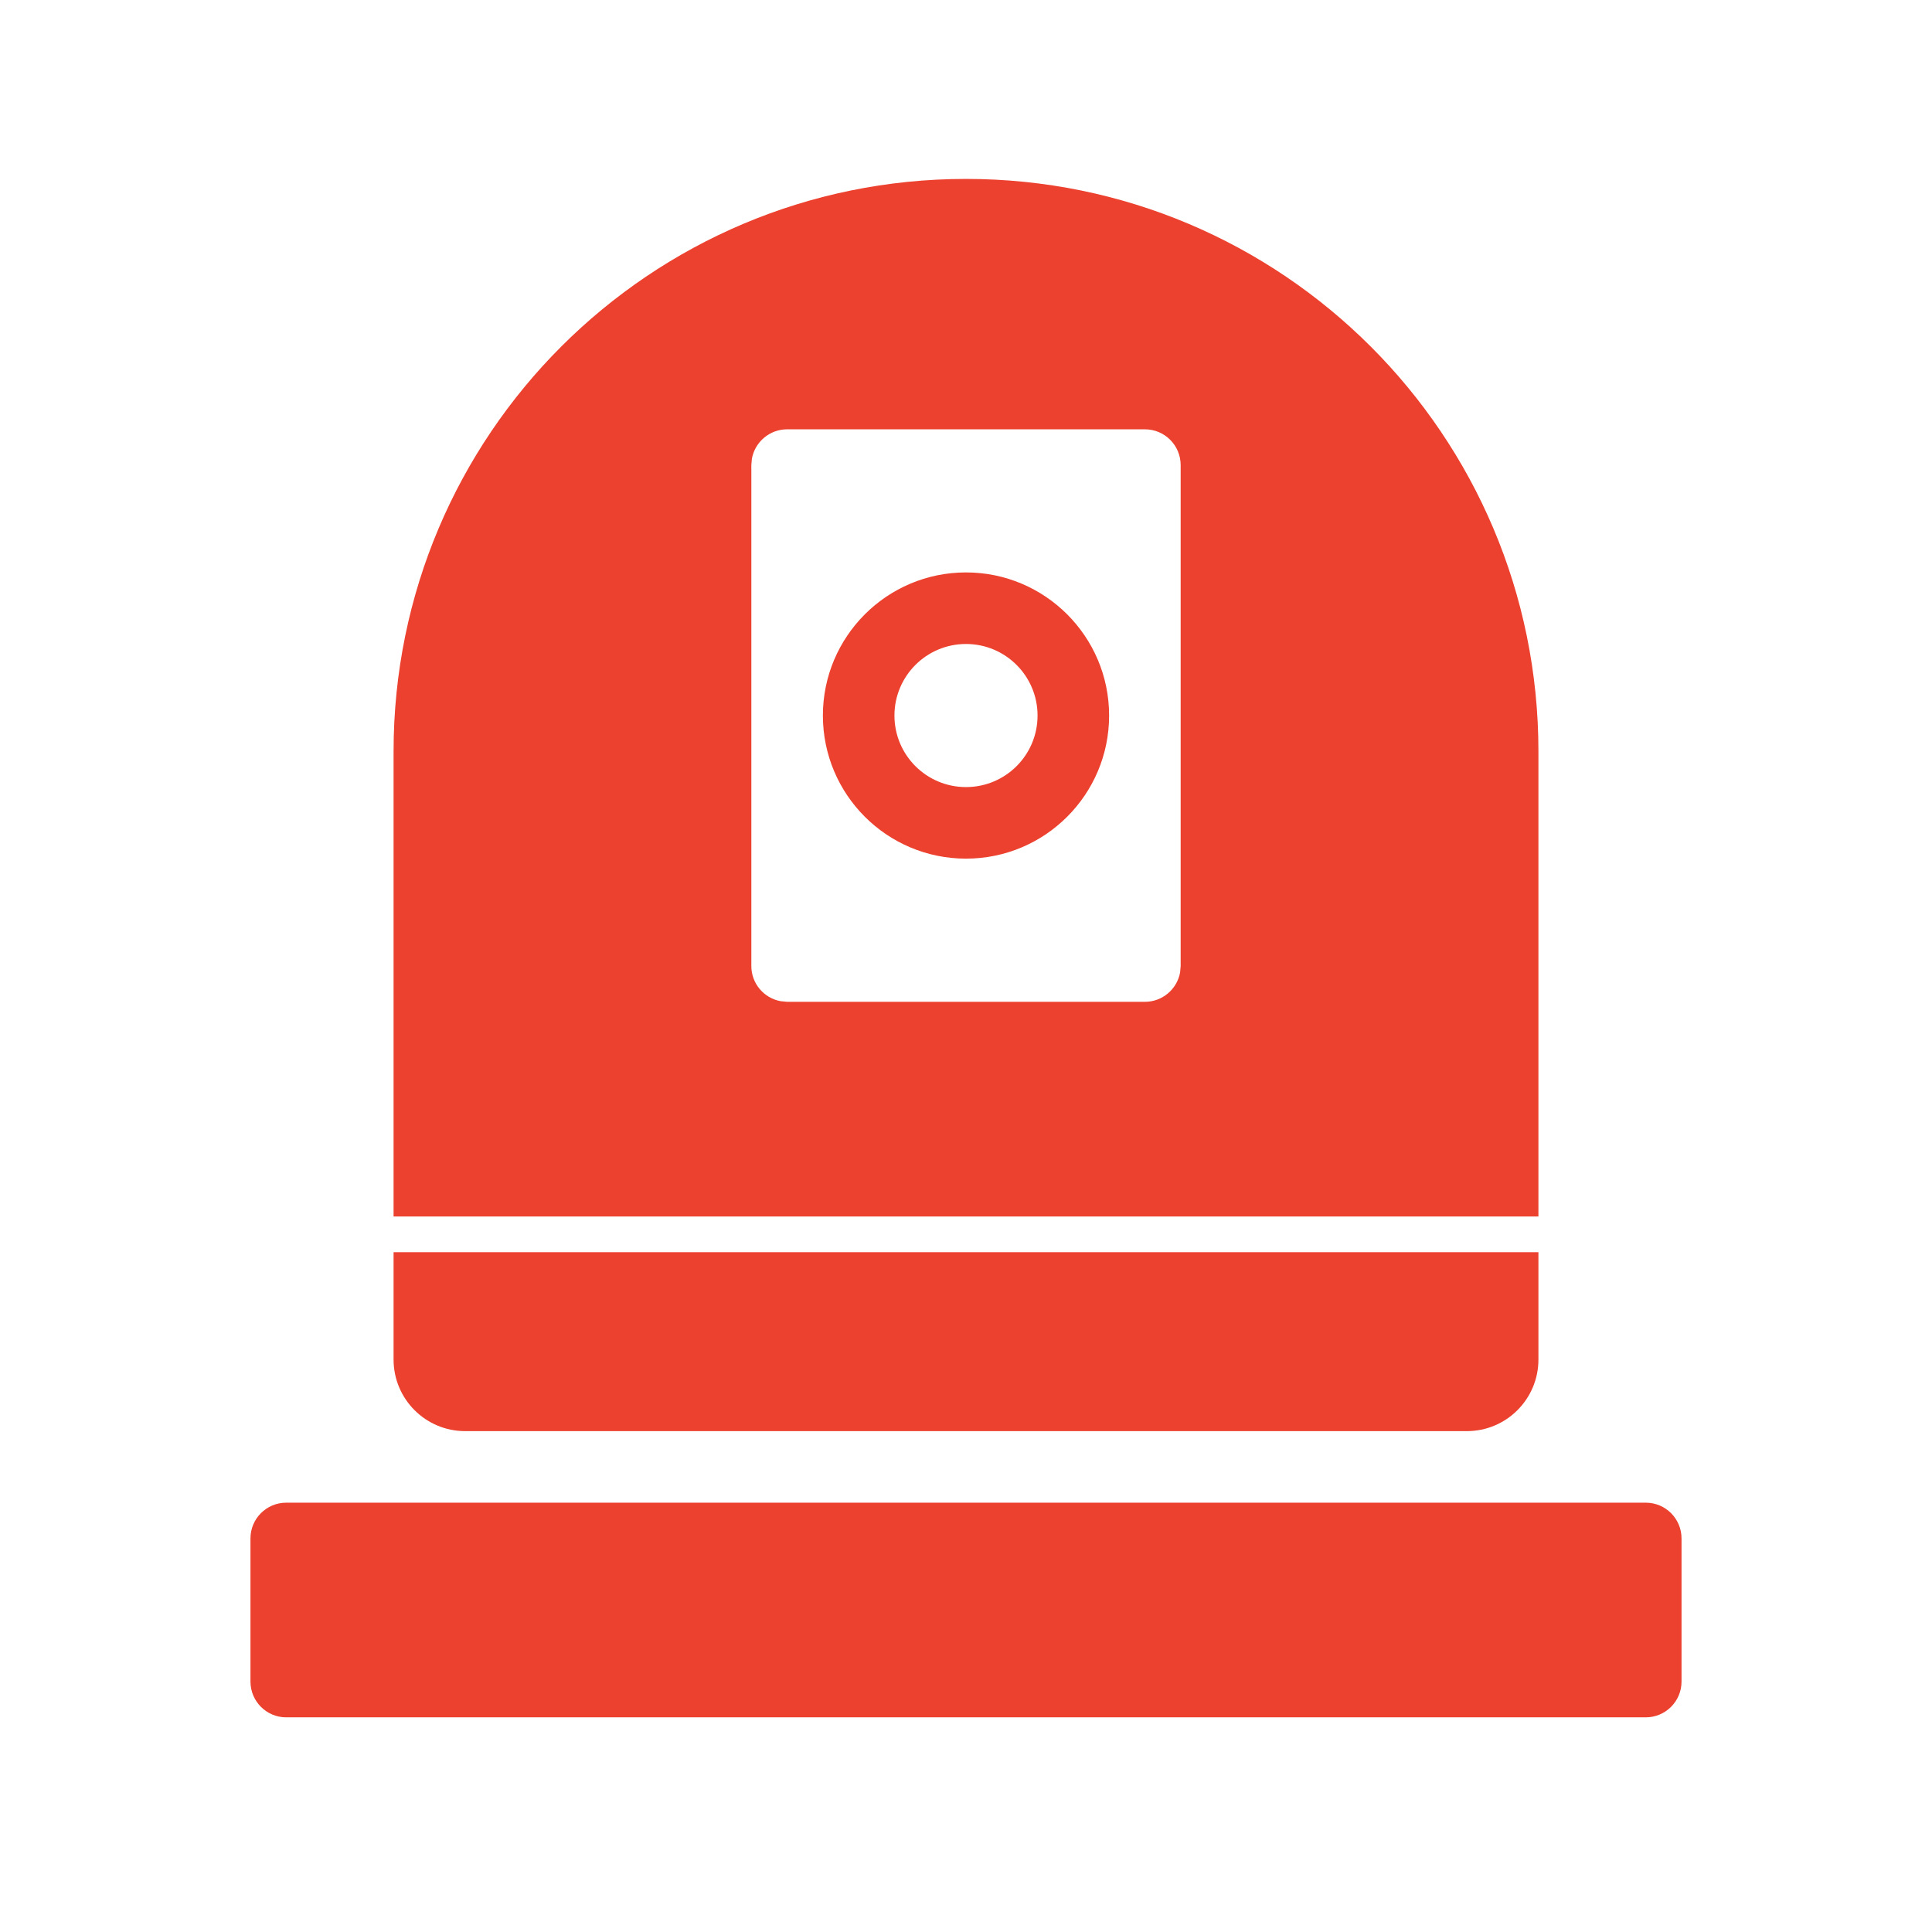 <?xml version="1.0" encoding="UTF-8"?>
<svg width="28px" height="28px" viewBox="0 0 28 28" version="1.1" xmlns="http://www.w3.org/2000/svg" xmlns:xlink="http://www.w3.org/1999/xlink">
    <title>作业监测仪管理@1x</title>
    <g id="页面-1" stroke="none" stroke-width="1" fill="none" fill-rule="evenodd">
        <g id="作业监测仪管理">
            <rect id="矩形备份-17" opacity="0.428" x="0" y="0" width="28" height="28"></rect>
            <path d="M23.852,21.778 C24.138,21.778 24.37,22.01 24.37,22.296 L24.37,24.37 C24.37,24.657 24.138,24.889 23.852,24.889 L4.148,24.889 C3.862,24.889 3.63,24.657 3.63,24.37 L3.63,22.296 C3.63,22.01 3.862,21.778 4.148,21.778 L23.852,21.778 Z M22.296,18.148 L22.296,19.704 C22.296,20.276 21.832,20.741 21.259,20.741 L6.741,20.741 C6.168,20.741 5.704,20.276 5.704,19.704 L5.704,18.148 L22.296,18.148 Z M14,2.593 C18.582,2.593 22.296,6.307 22.296,10.889 L22.296,17.63 L5.704,17.63 L5.704,10.889 C5.704,6.307 9.418,2.593 14,2.593 Z M16.593,6.222 L11.407,6.222 C11.153,6.222 10.941,6.406 10.897,6.648 L10.889,6.741 L10.889,14 C10.889,14.255 11.072,14.466 11.314,14.51 L11.407,14.519 L16.593,14.519 C16.847,14.519 17.059,14.335 17.103,14.093 L17.111,14 L17.111,6.741 C17.111,6.454 16.879,6.222 16.593,6.222 Z M14,8.296 C15.145,8.296 16.074,9.225 16.074,10.37 C16.074,11.516 15.145,12.444 14,12.444 C12.855,12.444 11.926,11.516 11.926,10.37 C11.926,9.225 12.855,8.296 14,8.296 Z M14,9.333 C13.427,9.333 12.963,9.798 12.963,10.37 C12.963,10.943 13.427,11.407 14,11.407 C14.573,11.407 15.037,10.943 15.037,10.37 C15.037,9.798 14.573,9.333 14,9.333 Z" id="形状结合" fill="#EC412F"></path>
        </g>
    </g>
</svg>